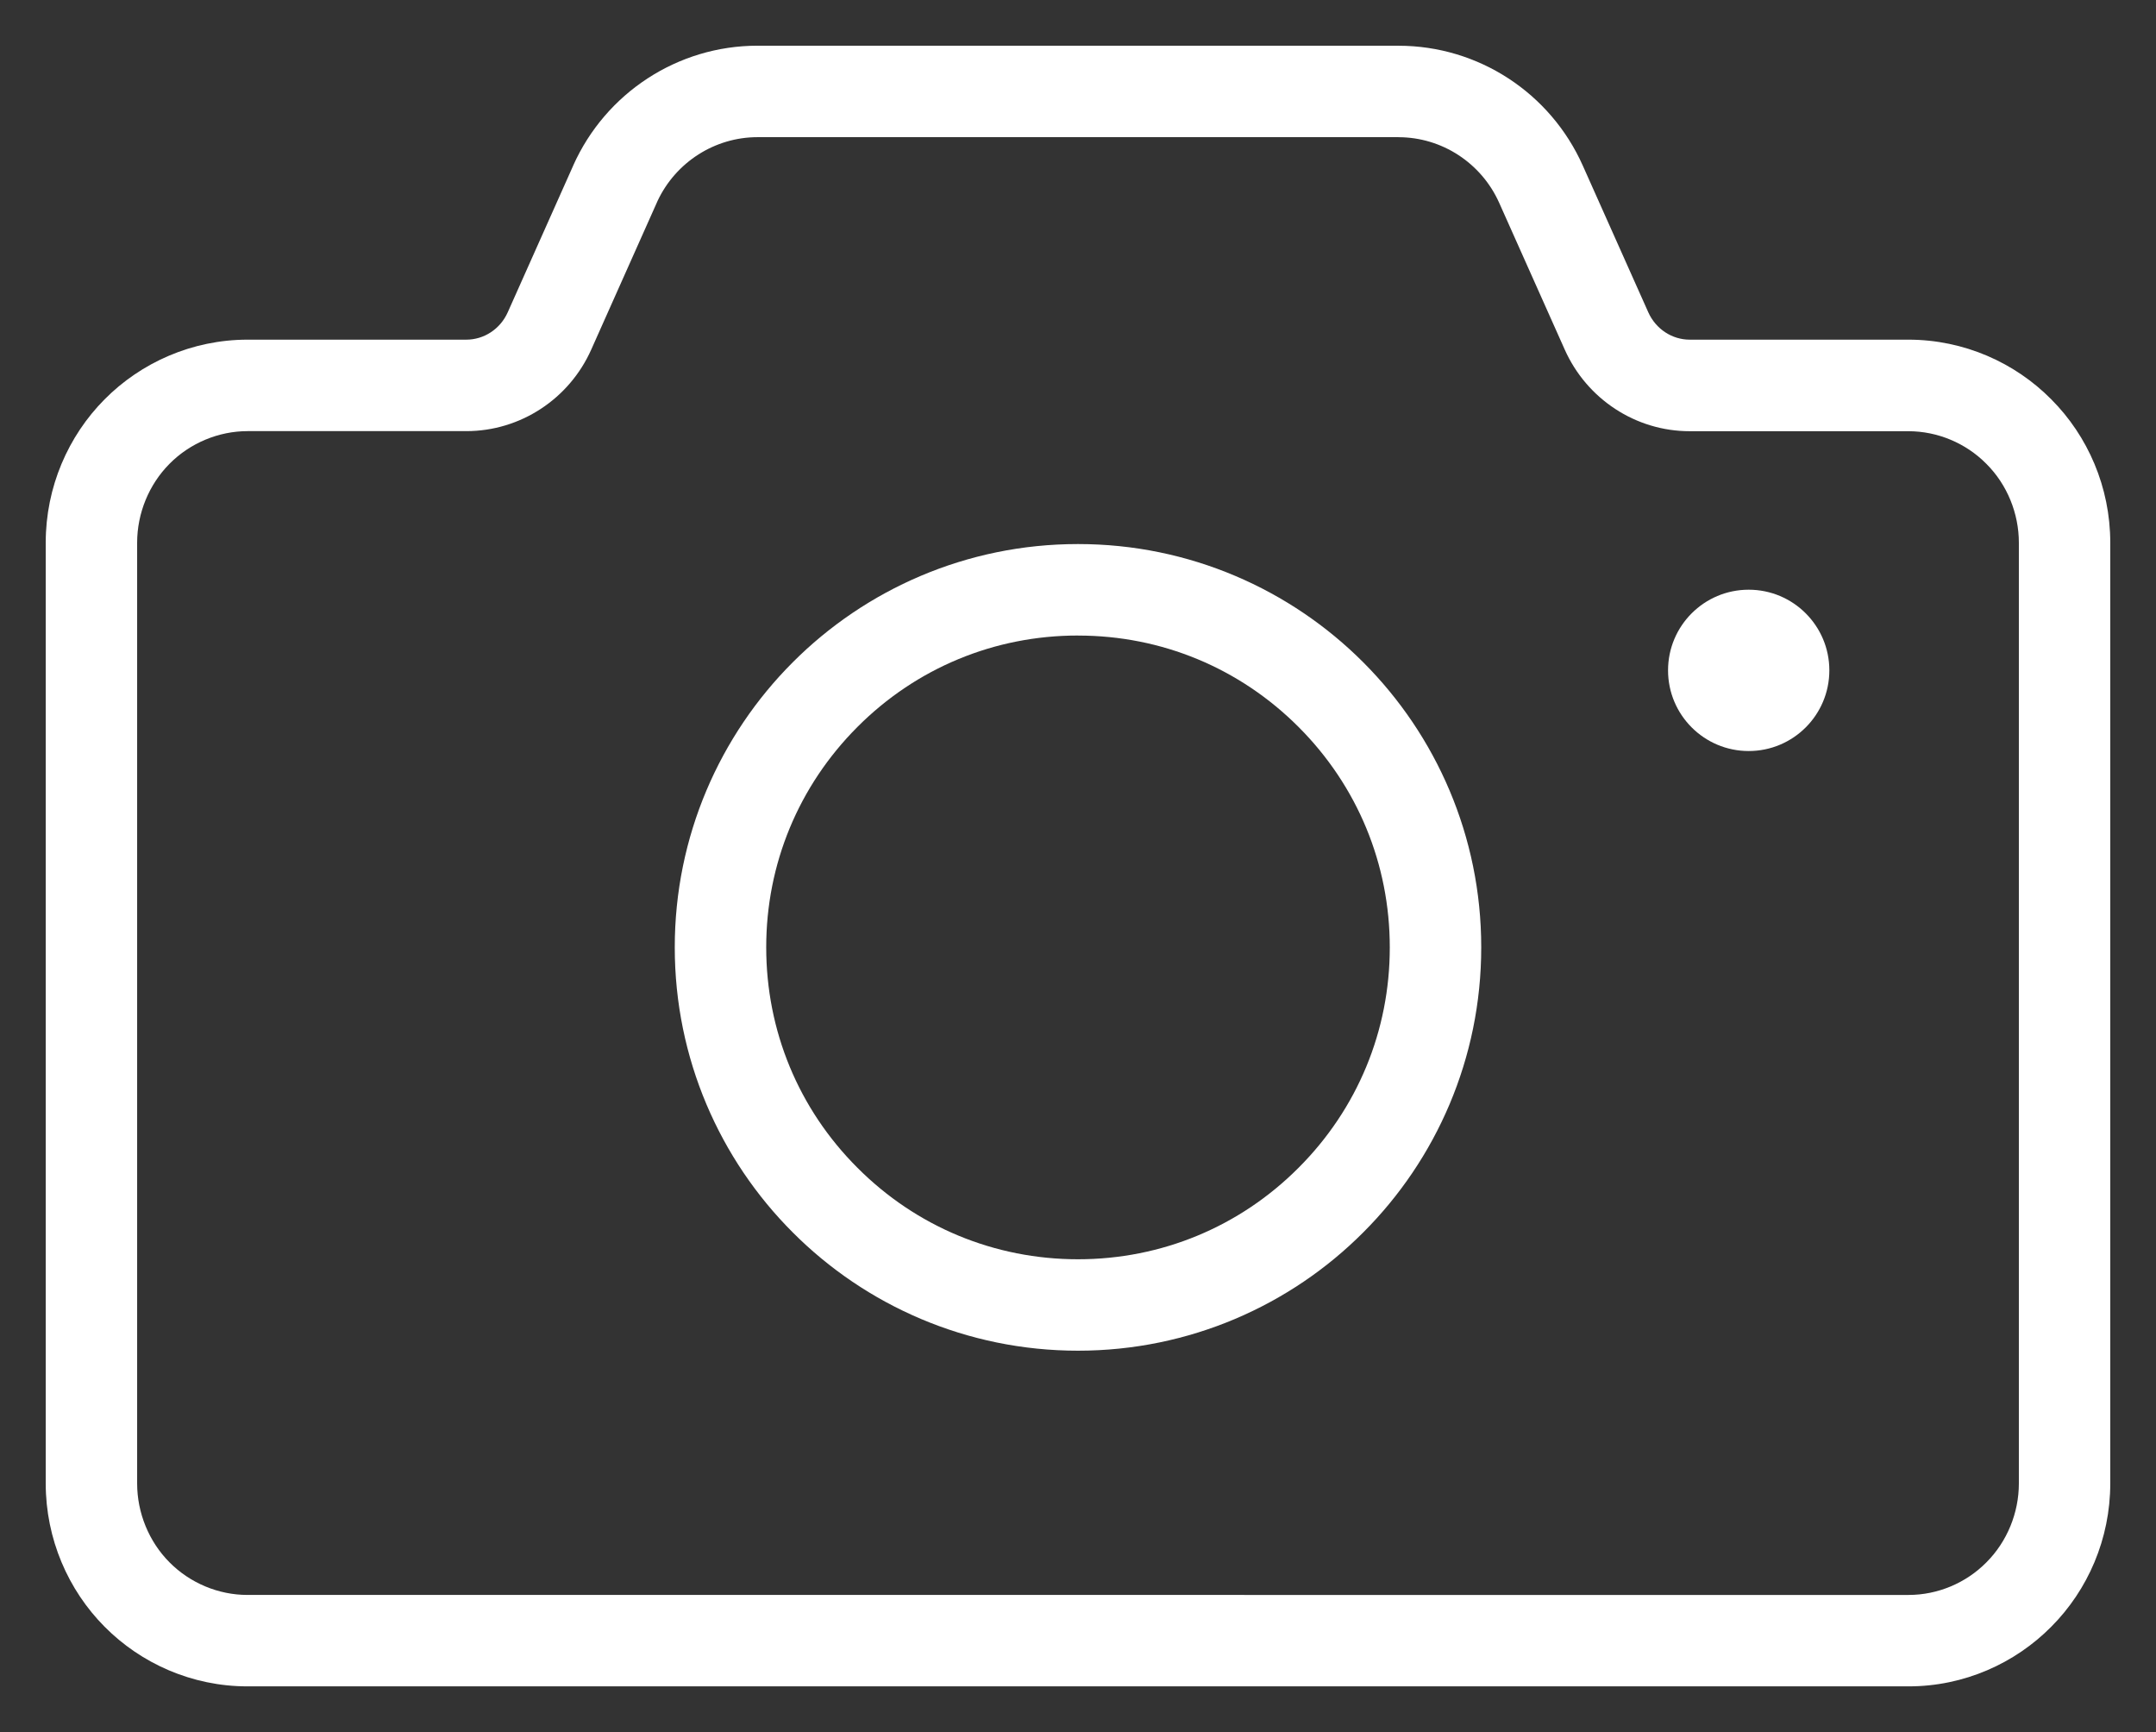 <?xml version="1.0" encoding="UTF-8"?>
<svg id="_レイヤー_2" data-name="レイヤー 2" xmlns="http://www.w3.org/2000/svg" viewBox="0 0 534.68 429.49">
  <rect x="0" y="0" width="534.68" height="429.49" fill="#333333" stroke="none"/>
  <defs>
    <style>
      .cls-1 {
        fill: #fff;
      }
    </style>
  </defs>
  <g id="_2" data-name="2">
    <path class="cls-1" d="m346.81,34.02c10.77,0,20.58,6.39,25,16.31l16.22,36.31c5.48,12.32,17.64,20.28,31,20.28h.07s54.17,0,54.17,0c7.21,0,14.25,2.94,19.32,8.07l.04.04.04.04c5.08,5.09,8,12.2,8,19.51v233.25c0,7.3-2.92,14.41-8.01,19.52l-.03.03-.03.03c-5.06,5.12-12.08,8.06-19.26,8.06H61.36c-7.19,0-14.23-2.94-19.34-8.1-5.09-5.12-8.01-12.25-8.01-19.55v-233.25c0-7.3,2.92-14.43,8.04-19.58,5.09-5.14,12.15-8.09,19.37-8.09h54.19s.05,0,.05,0c13.36,0,25.52-7.96,30.98-20.25l16.22-36.34.22-.5c4.53-9.61,14.2-15.8,24.79-15.8h158.94m0-22.68h-158.94c-19.81,0-37.67,11.72-45.72,29.72v.02l-16.22,36.34c-1.87,4.21-5.93,6.81-10.28,6.81-.01,0-.02,0-.04,0h-54.2c-13.81,0-26.48,5.72-35.48,14.81-9,9.06-14.59,21.73-14.59,35.53v233.25c0,13.8,5.59,26.47,14.59,35.53,8.99,9.08,21.64,14.8,35.43,14.8.02,0,.04,0,.06,0h411.84s.04,0,.06,0c13.79,0,26.42-5.72,35.4-14.8,9.03-9.06,14.62-21.73,14.62-35.53v-233.25c0-13.8-5.59-26.48-14.62-35.53-8.98-9.09-21.64-14.81-35.45-14.81h-54.2s-.03,0-.04,0c-4.34,0-8.4-2.61-10.27-6.81l-16.23-36.34c-8.03-18.02-25.89-29.73-45.7-29.73h0Z"/>
    <path class="cls-1" d="m267.39,157.59c20.66,0,40.06,8.05,54.66,22.68,14.59,14.6,22.62,34,22.61,54.65.01,20.64-8.02,40.04-22.63,54.64-14.58,14.62-34,22.68-54.69,22.68s-40.11-8.05-54.72-22.71c-14.58-14.57-22.61-33.97-22.6-54.64-.01-20.62,8.02-40.02,22.62-54.64,14.58-14.62,33.99-22.67,54.65-22.67h.1m0-22.68s-.03,0-.05,0c-.02,0-.03,0-.05,0-27.6,0-52.67,11.26-70.7,29.33-18.07,18.08-29.26,43.13-29.25,70.67-.01,27.54,11.18,52.61,29.25,70.67,18.04,18.1,43.13,29.34,70.75,29.34s52.71-11.24,70.75-29.34c18.07-18.06,29.26-43.13,29.25-70.67.01-27.54-11.18-52.58-29.25-70.67-18.03-18.07-43.11-29.33-70.7-29.33h0Z"/>
    <circle class="cls-1" cx="433.67" cy="166.22" r="20"/>
  </g>
</svg>
